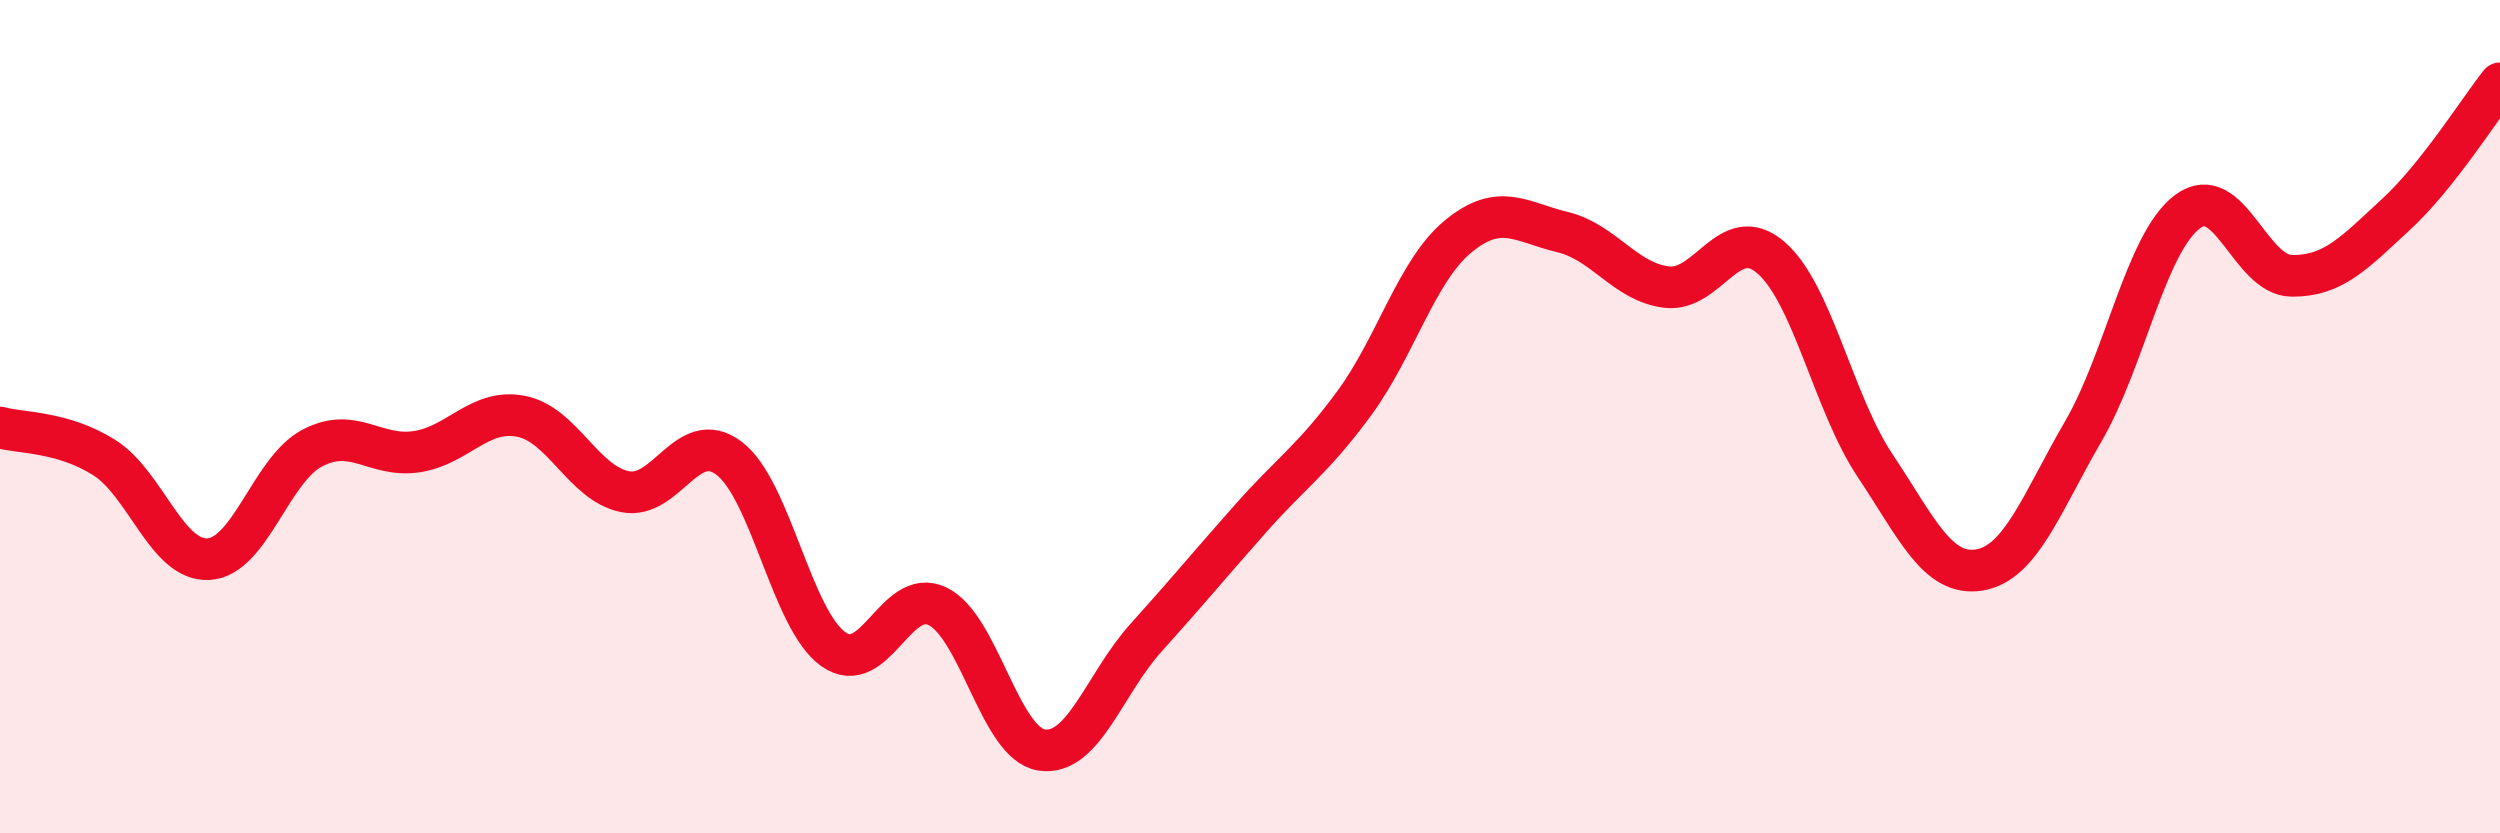 
    <svg width="60" height="20" viewBox="0 0 60 20" xmlns="http://www.w3.org/2000/svg">
      <path
        d="M 0,10.26 C 0.5,10.4 1.5,10.35 2.5,10.98 C 3.5,11.61 4,13.47 5,13.42 C 6,13.37 6.5,11.27 7.5,10.75 C 8.5,10.23 9,10.99 10,10.84 C 11,10.69 11.5,9.8 12.5,9.99 C 13.5,10.18 14,11.6 15,11.8 C 16,12 16.5,10.24 17.5,11 C 18.5,11.76 19,14.87 20,15.58 C 21,16.29 21.5,14.07 22.5,14.55 C 23.5,15.03 24,17.85 25,18 C 26,18.15 26.5,16.42 27.5,15.31 C 28.5,14.2 29,13.59 30,12.46 C 31,11.33 31.5,11.04 32.5,9.68 C 33.5,8.32 34,6.49 35,5.67 C 36,4.85 36.5,5.33 37.5,5.57 C 38.5,5.81 39,6.77 40,6.89 C 41,7.01 41.5,5.32 42.5,6.18 C 43.5,7.04 44,9.67 45,11.17 C 46,12.67 46.5,13.84 47.5,13.68 C 48.5,13.52 49,12.07 50,10.35 C 51,8.63 51.5,5.83 52.5,5.08 C 53.5,4.33 54,6.61 55,6.62 C 56,6.63 56.5,6.07 57.5,5.15 C 58.5,4.23 59.5,2.63 60,2L60 20L0 20Z"
        fill="#EB0A25"
        opacity="0.1"
        stroke-linecap="round"
        stroke-linejoin="round"
      />
      <path
        d="M 0,10.26 C 0.5,10.4 1.5,10.35 2.5,10.98 C 3.5,11.61 4,13.47 5,13.42 C 6,13.37 6.5,11.27 7.5,10.75 C 8.5,10.23 9,10.99 10,10.84 C 11,10.69 11.5,9.8 12.5,9.99 C 13.5,10.18 14,11.6 15,11.8 C 16,12 16.5,10.24 17.5,11 C 18.5,11.76 19,14.87 20,15.58 C 21,16.29 21.5,14.07 22.5,14.55 C 23.5,15.03 24,17.85 25,18 C 26,18.15 26.5,16.42 27.5,15.31 C 28.5,14.2 29,13.59 30,12.46 C 31,11.33 31.5,11.04 32.5,9.68 C 33.5,8.32 34,6.49 35,5.67 C 36,4.85 36.5,5.33 37.5,5.57 C 38.5,5.81 39,6.77 40,6.89 C 41,7.01 41.5,5.32 42.5,6.18 C 43.5,7.04 44,9.67 45,11.17 C 46,12.67 46.5,13.84 47.5,13.68 C 48.5,13.52 49,12.07 50,10.35 C 51,8.63 51.5,5.83 52.5,5.08 C 53.5,4.33 54,6.61 55,6.62 C 56,6.63 56.5,6.07 57.5,5.15 C 58.5,4.23 59.5,2.63 60,2"
        stroke="#EB0A25"
        stroke-width="1"
        fill="none"
        stroke-linecap="round"
        stroke-linejoin="round"
      />
    </svg>
  